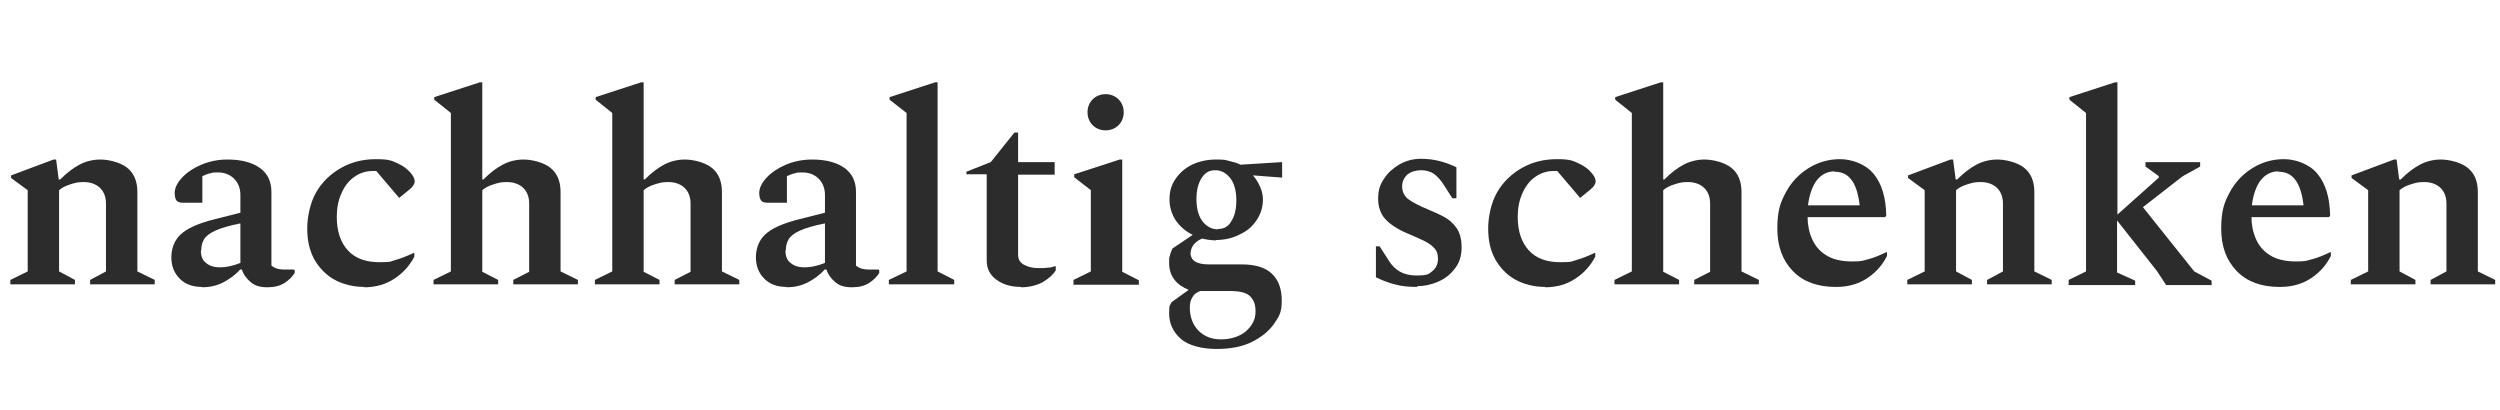 <?xml version="1.0" encoding="UTF-8"?> <svg xmlns="http://www.w3.org/2000/svg" id="Ebene_1" version="1.1" viewBox="0 0 677 111"><defs><style> .st0 { fill: #2c2c2c; } .st1 { isolation: isolate; } </style></defs><g id="nachhaltig_schenken" class="st1"><g class="st1"><path class="st0" d="M2.8,77v-1.2l4.7-2.3v-22l-4.5-3.3v-.7l11.5-4.3h.7l.7,5.4h.4c1.8-1.8,3.5-3.1,5.2-4,1.7-.9,3.6-1.4,5.7-1.4s5.3.7,7.2,2.2c1.9,1.5,2.8,3.7,2.8,6.6v21.5l4.7,2.3v1.2h-17.5v-1.2l4.3-2.3v-18.4c0-1.8-.6-3.3-1.7-4.3-1.1-1-2.6-1.5-4.3-1.5s-2.3.2-3.6.6c-1.3.4-2.3.9-3.1,1.6v22l4.3,2.3v1.2H2.8Z"></path><path class="st0" d="M54.7,77.7c-2.5,0-4.5-.7-6-2.2-1.5-1.5-2.3-3.4-2.3-5.8s.8-4.6,2.5-6.2c1.7-1.6,4.7-3,9.1-4.1l7.1-1.8v-4.8c0-1.8-.6-3.3-1.7-4.4-1.1-1.1-2.6-1.7-4.3-1.7s-1.4,0-2,.2c-.7.1-1.4.4-2.3.8v7.2h-5.3c-.8,0-1.4-.2-1.7-.6-.3-.4-.5-1.1-.5-2,0-1.4.7-2.8,2-4.2,1.3-1.4,3.1-2.6,5.2-3.5,2.2-.9,4.5-1.4,7.1-1.4,3.8,0,6.7.8,8.8,2.3,2.1,1.5,3.1,3.7,3.1,6.5v19.9c.3.3.8.6,1.4.8.6.2,1.4.3,2.3.3h2.4l.2.2v.7c-.6,1-1.5,1.9-2.7,2.7-1.2.8-2.8,1.2-4.7,1.2s-3.3-.4-4.4-1.3c-1.1-.9-2-2-2.5-3.5h-.5c-1.3,1.5-2.9,2.6-4.6,3.5-1.8.9-3.7,1.3-5.7,1.3ZM54.4,67.8c0,1.5.4,2.7,1.4,3.4.9.8,2.2,1.2,3.8,1.2s3.5-.4,5.5-1.2v-10.7c-3.1.6-5.4,1.3-6.9,2-1.5.7-2.5,1.5-3,2.4-.5.9-.7,1.9-.7,3Z"></path><path class="st0" d="M98.7,77.7c-3.1,0-5.8-.7-8.2-2-2.3-1.3-4.1-3.2-5.4-5.5-1.3-2.4-1.9-5.1-1.9-8.3s.8-7,2.4-9.8c1.6-2.8,3.9-5,6.7-6.6,2.8-1.6,6-2.4,9.5-2.4s4.3.4,5.8,1.1c1.6.7,2.7,1.6,3.5,2.5.8.9,1.2,1.7,1.2,2.4s-.5,1.5-1.4,2.2l-2.8,2.3-6.2-7.3c-.3,0-.7,0-.9,0-2,0-3.7.6-5.2,1.7-1.5,1.1-2.6,2.6-3.4,4.5-.8,1.8-1.2,3.9-1.2,6.2,0,3.9,1,6.9,3,9.1,2,2.2,4.9,3.2,8.5,3.2s2.9-.2,4.4-.6c1.5-.4,3.2-1.1,4.9-1.9h.2v1c-1.2,2.3-2.9,4.3-5.3,5.9-2.4,1.6-5.1,2.4-8.4,2.4Z"></path><path class="st0" d="M117.4,77v-1.2l4.7-2.3V30.6l-4.5-3.6v-.7l12.3-4h.7v26.3h.3c1.8-1.8,3.5-3.1,5.2-4,1.7-.9,3.6-1.4,5.7-1.4s5.3.7,7.2,2.2c1.9,1.5,2.8,3.7,2.8,6.6v21.5l4.7,2.3v1.2h-17.5v-1.2l4.3-2.2v-18.5c0-1.8-.6-3.3-1.7-4.3-1.1-1-2.6-1.5-4.3-1.5s-2.3.2-3.6.6c-1.3.4-2.3.9-3.1,1.6v22.1l4.3,2.2v1.2h-17.5Z"></path><path class="st0" d="M161.1,77v-1.2l4.7-2.3V30.6l-4.5-3.6v-.7l12.3-4h.7v26.3h.3c1.8-1.8,3.5-3.1,5.2-4,1.7-.9,3.6-1.4,5.7-1.4s5.3.7,7.2,2.2c1.9,1.5,2.8,3.7,2.8,6.6v21.5l4.7,2.3v1.2h-17.5v-1.2l4.3-2.2v-18.5c0-1.8-.6-3.3-1.7-4.3-1.1-1-2.6-1.5-4.3-1.5s-2.3.2-3.6.6c-1.3.4-2.3.9-3.1,1.6v22.1l4.3,2.2v1.2h-17.5Z"></path><path class="st0" d="M213,77.7c-2.5,0-4.5-.7-6-2.2-1.5-1.5-2.3-3.4-2.3-5.8s.8-4.6,2.5-6.2c1.7-1.6,4.7-3,9.1-4.1l7.1-1.8v-4.8c0-1.8-.6-3.3-1.7-4.4-1.1-1.1-2.6-1.7-4.3-1.7s-1.4,0-2,.2c-.7.1-1.4.4-2.3.8v7.2h-5.3c-.8,0-1.4-.2-1.7-.6-.3-.4-.5-1.1-.5-2,0-1.4.7-2.8,2-4.2,1.3-1.4,3.1-2.6,5.2-3.5,2.2-.9,4.5-1.4,7.1-1.4,3.8,0,6.7.8,8.8,2.3,2.1,1.5,3.1,3.7,3.1,6.5v19.9c.3.3.8.6,1.4.8.6.2,1.4.3,2.3.3h2.4l.2.2v.7c-.6,1-1.5,1.9-2.7,2.7-1.2.8-2.8,1.2-4.7,1.2s-3.3-.4-4.4-1.3c-1.1-.9-2-2-2.5-3.5h-.5c-1.3,1.5-2.9,2.6-4.6,3.5-1.8.9-3.7,1.3-5.7,1.3ZM212.7,67.8c0,1.5.4,2.7,1.4,3.4.9.8,2.2,1.2,3.8,1.2s3.5-.4,5.5-1.2v-10.7c-3.1.6-5.4,1.3-6.9,2-1.5.7-2.5,1.5-3,2.4-.5.9-.7,1.9-.7,3Z"></path><path class="st0" d="M240.7,77v-1.2l4.8-2.3V30.6l-4.6-3.6v-.7l12.3-4h.7v51.2l4.5,2.3v1.2h-17.7Z"></path><path class="st0" d="M276.5,77.7c-2.6,0-4.8-.6-6.6-1.9-1.8-1.3-2.7-3-2.7-5.3v-23.3h-5.5v-.7l6.6-2.6,6.4-8h1v8h9.9v3.4h-9.9v21.7c0,1.2.5,2.1,1.6,2.7,1.1.6,2.4.9,3.8.9s1.8,0,2.5-.1c.8,0,1.4-.2,2.1-.4h.2v1.1c-.7,1.2-1.9,2.2-3.5,3.2-1.7.9-3.7,1.4-5.9,1.4Z"></path><path class="st0" d="M290.7,77v-1.2l4.7-2.3v-22l-4.5-3.5v-.8l12.3-4h.7v30.4l4.5,2.3v1.2h-17.7ZM299.4,35.3c-1.4,0-2.6-.5-3.5-1.4-.9-.9-1.4-2.1-1.4-3.5s.5-2.6,1.4-3.5c.9-.9,2.1-1.4,3.5-1.4s2.6.5,3.5,1.4c.9.9,1.4,2.1,1.4,3.5s-.5,2.6-1.4,3.5c-.9.9-2.1,1.4-3.5,1.4Z"></path><path class="st0" d="M329.4,65.1c-1.3,0-2.6-.2-3.9-.5-1.3.6-2.1,1.3-2.5,2-.4.7-.6,1.4-.6,2.1s.4,1.6,1.2,2.1c.8.5,2,.8,3.7.8h8.9c3.7,0,6.4.8,8.2,2.5,1.8,1.7,2.7,4.1,2.7,7.3s-.7,4.3-2.1,6.3c-1.4,2-3.4,3.6-6,4.9-2.6,1.3-5.8,1.9-9.6,1.9s-7.6-.9-9.7-2.8c-2.1-1.9-3.1-4.2-3.1-6.8s.2-2.1.7-3.1l4.6-3.3h0c-1.7-.7-3-1.6-3.9-2.8-.9-1.2-1.4-2.7-1.4-4.4s0-1.4.2-2c.1-.7.4-1.3.7-2l5.5-3.7c-1.9-.9-3.4-2.2-4.6-3.9-1.1-1.7-1.7-3.6-1.7-5.7s.5-3.9,1.6-5.5,2.6-3,4.5-3.9c1.9-.9,4.1-1.4,6.5-1.4s2.4.1,3.6.4c1.3.3,2.3.6,3,1l11.3-.7v4.2l-7.8-.6h-.1c.8.9,1.4,1.9,1.9,3,.5,1.1.8,2.3.8,3.5,0,2.1-.6,4-1.7,5.6-1.1,1.7-2.6,3-4.6,3.9-1.9,1-4.1,1.5-6.5,1.5ZM322.2,83.3c0,2.5.8,4.6,2.3,6.2,1.6,1.6,3.6,2.4,6.1,2.4s5.1-.7,6.8-2.2c1.7-1.5,2.6-3.2,2.6-5.3s-.5-3.1-1.4-4.1c-.9-1-2.8-1.5-5.6-1.5h-7.9c-1,.3-1.8.9-2.2,1.7-.5.8-.7,1.7-.7,2.7ZM329.9,62c1.6,0,2.8-.7,3.6-2.2.9-1.4,1.3-3.3,1.3-5.6s-.5-4.5-1.6-5.9c-1.1-1.4-2.4-2.2-4.1-2.2s-2.8.7-3.7,2.1c-.9,1.4-1.4,3.3-1.4,5.7s.5,4.5,1.6,6c1.1,1.4,2.5,2.2,4.2,2.2Z"></path><path class="st0" d="M383.8,77.7c-2.4,0-4.4-.2-6.1-.7-1.7-.4-3.4-1.1-5.1-1.9v-8.4h1l2.5,3.9c1.7,2.7,4.1,4,7.4,4s3.4-.4,4.4-1.2c1-.8,1.5-1.9,1.5-3.3s-.3-2.1-.9-2.8c-.6-.7-1.5-1.4-2.7-2-1.2-.6-2.8-1.3-4.7-2.1-2.6-1.1-4.6-2.4-5.9-3.8-1.3-1.4-2-3.3-2-5.6s.5-3.8,1.6-5.4c1-1.6,2.5-2.9,4.2-3.9,1.8-1,3.7-1.5,5.8-1.5,3.4,0,6.5.8,9.6,2.3v8.4h-1.1l-2.3-3.6c-.9-1.4-1.8-2.4-2.8-3.1-1-.6-2.1-.9-3.4-.9s-2.8.4-3.7,1.2c-.9.8-1.4,1.9-1.4,3.2s.5,2.5,1.6,3.4c1.1.8,2.9,1.8,5.6,2.9,1.4.6,2.8,1.2,4.1,1.9,1.3.7,2.5,1.7,3.4,3s1.4,3,1.4,5.3-.6,4.2-1.8,5.7c-1.2,1.6-2.7,2.8-4.6,3.6-1.9.8-3.7,1.2-5.6,1.2Z"></path><path class="st0" d="M418.5,77.7c-3.1,0-5.8-.7-8.2-2-2.3-1.3-4.1-3.2-5.4-5.5-1.3-2.4-1.9-5.1-1.9-8.3s.8-7,2.4-9.8c1.6-2.8,3.9-5,6.7-6.6,2.8-1.6,6-2.4,9.5-2.4s4.3.4,5.8,1.1c1.6.7,2.7,1.6,3.5,2.5.8.9,1.2,1.7,1.2,2.4s-.5,1.5-1.4,2.2l-2.8,2.3-6.2-7.3c-.3,0-.7,0-.9,0-2,0-3.7.6-5.2,1.7-1.5,1.1-2.6,2.6-3.4,4.5-.8,1.8-1.2,3.9-1.2,6.2,0,3.9,1,6.9,3,9.1,2,2.2,4.9,3.2,8.5,3.2s2.9-.2,4.4-.6c1.5-.4,3.2-1.1,4.9-1.9h.2v1c-1.2,2.3-2.9,4.3-5.3,5.9-2.4,1.6-5.1,2.4-8.4,2.4Z"></path><path class="st0" d="M437.2,77v-1.2l4.7-2.3V30.6l-4.5-3.6v-.7l12.3-4h.7v26.3h.3c1.8-1.8,3.5-3.1,5.2-4,1.7-.9,3.6-1.4,5.7-1.4s5.3.7,7.2,2.2c1.9,1.5,2.8,3.7,2.8,6.6v21.5l4.7,2.3v1.2h-17.5v-1.2l4.3-2.2v-18.5c0-1.8-.6-3.3-1.7-4.3-1.1-1-2.6-1.5-4.3-1.5s-2.3.2-3.6.6c-1.3.4-2.3.9-3.1,1.6v22.1l4.3,2.2v1.2h-17.5Z"></path><path class="st0" d="M497.1,77.7c-4.9,0-8.8-1.4-11.6-4.3-2.8-2.9-4.2-6.7-4.2-11.5s.8-7,2.3-9.8c1.5-2.8,3.6-5,6.2-6.6,2.6-1.6,5.4-2.4,8.5-2.4s6.9,1.3,9.1,4c2.2,2.7,3.3,6.4,3.4,11.3l-.3.4h-21c0,2.1.4,4.1,1.2,5.9.8,1.8,2,3.3,3.8,4.4,1.7,1.1,4.1,1.7,7,1.7s2.8-.2,4.4-.6c1.6-.4,3.2-1.1,4.9-1.9h.2v1c-1.2,2.4-2.9,4.4-5.3,6-2.4,1.6-5.2,2.4-8.4,2.4ZM496.8,46.4c-1.9,0-3.5.8-4.8,2.4-1.2,1.6-2,3.8-2.4,6.8h14c-.4-3.4-1.2-5.7-2.4-7.1-1.1-1.4-2.6-2-4.5-2Z"></path><path class="st0" d="M516.5,77v-1.2l4.7-2.3v-22l-4.5-3.3v-.7l11.5-4.3h.7l.7,5.4h.4c1.8-1.8,3.5-3.1,5.2-4,1.7-.9,3.6-1.4,5.7-1.4s5.3.7,7.2,2.2c1.9,1.5,2.8,3.7,2.8,6.6v21.5l4.7,2.3v1.2h-17.5v-1.2l4.3-2.3v-18.4c0-1.8-.6-3.3-1.7-4.3-1.1-1-2.6-1.5-4.3-1.5s-2.3.2-3.6.6c-1.3.4-2.3.9-3.1,1.6v22l4.3,2.3v1.2h-17.5Z"></path><path class="st0" d="M560.2,77v-1.2l4.7-2.3V30.6l-4.5-3.6v-.7l12.3-4h.7v35.8l11.2-10v-.4l-3.6-2.6v-1.2h14.8v1.2l-4.7,2.6-10.8,8.4,13.9,17.4,4.7,2.5v1.2h-12.3l-2.5-3.8-10.8-13.7v14.1l4.9,2.2v1.2h-18.1Z"></path><path class="st0" d="M617.3,77.7c-4.9,0-8.8-1.4-11.6-4.3-2.8-2.9-4.2-6.7-4.2-11.5s.8-7,2.3-9.8c1.5-2.8,3.6-5,6.2-6.6,2.6-1.6,5.4-2.4,8.5-2.4s6.9,1.3,9.1,4c2.2,2.7,3.3,6.4,3.4,11.3l-.3.4h-21c0,2.1.4,4.1,1.2,5.9.8,1.8,2,3.3,3.8,4.4,1.7,1.1,4.1,1.7,7,1.7s2.8-.2,4.4-.6c1.6-.4,3.2-1.1,4.9-1.9h.2v1c-1.2,2.4-2.9,4.4-5.3,6-2.4,1.6-5.2,2.4-8.4,2.4ZM617,46.4c-1.9,0-3.5.8-4.8,2.4-1.2,1.6-2,3.8-2.4,6.8h14c-.4-3.4-1.2-5.7-2.4-7.1-1.1-1.4-2.6-2-4.5-2Z"></path><path class="st0" d="M636.6,77v-1.2l4.7-2.3v-22l-4.5-3.3v-.7l11.5-4.3h.7l.7,5.4h.4c1.8-1.8,3.5-3.1,5.2-4,1.7-.9,3.6-1.4,5.7-1.4s5.3.7,7.2,2.2c1.9,1.5,2.8,3.7,2.8,6.6v21.5l4.7,2.3v1.2h-17.5v-1.2l4.3-2.3v-18.4c0-1.8-.6-3.3-1.7-4.3-1.1-1-2.6-1.5-4.3-1.5s-2.3.2-3.6.6c-1.3.4-2.3.9-3.1,1.6v22l4.3,2.3v1.2h-17.5Z"></path></g></g></svg> 